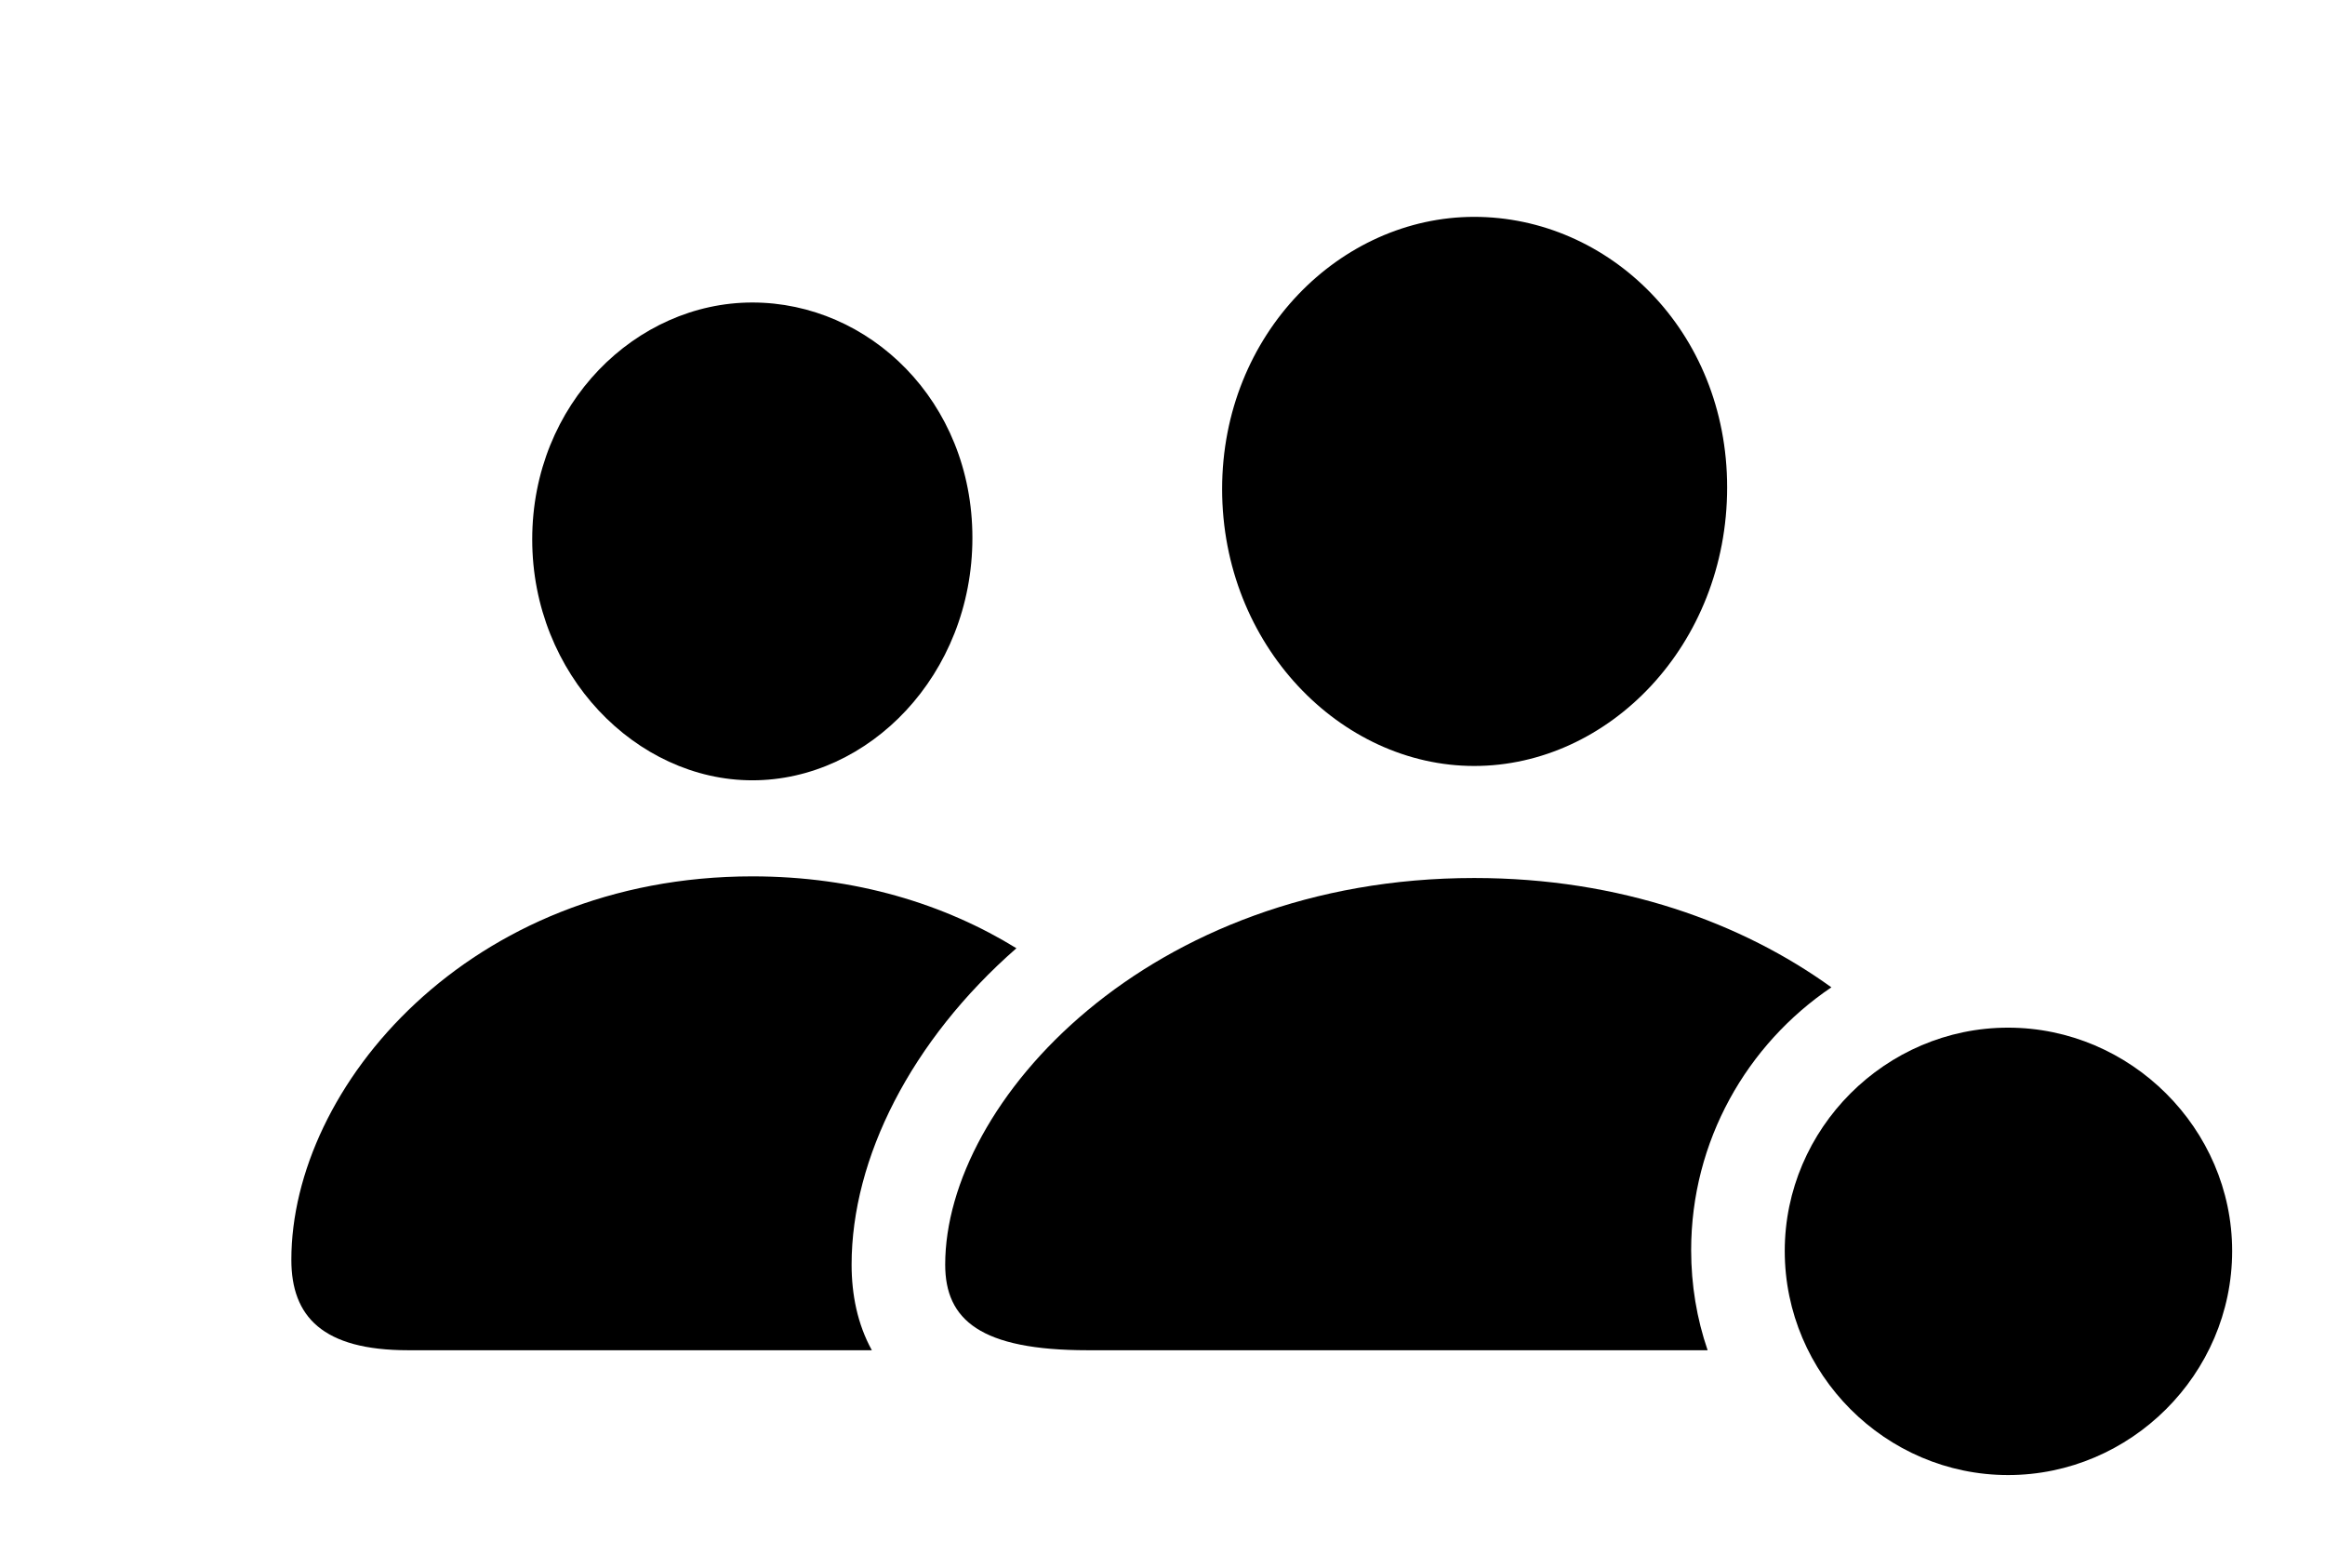 <?xml version="1.0" encoding="UTF-8"?>
<!--Generator: Apple Native CoreSVG 341-->
<!DOCTYPE svg
PUBLIC "-//W3C//DTD SVG 1.1//EN"
       "http://www.w3.org/Graphics/SVG/1.1/DTD/svg11.dtd">
<svg version="1.1" xmlns="http://www.w3.org/2000/svg" xmlns:xlink="http://www.w3.org/1999/xlink" viewBox="0 0 28.369 19.131">
 <g>
  <rect height="19.131" opacity="0" width="28.369" x="0" y="0"/>
  <path d="M12.402 11.57C11.116 12.695 10.391 14.133 10.391 15.43C10.391 15.795 10.462 16.155 10.638 16.475L4.98 16.475C3.936 16.475 3.555 16.064 3.555 15.371C3.555 13.262 5.723 10.693 9.18 10.693C10.441 10.693 11.53 11.033 12.402 11.57ZM11.865 6.562C11.865 8.232 10.605 9.521 9.18 9.521C7.764 9.521 6.494 8.232 6.494 6.582C6.494 4.922 7.764 3.691 9.18 3.691C10.605 3.691 11.865 4.893 11.865 6.562Z" fill="black"/>
  <path d="M22.346 12.047C21.315 12.743 20.635 13.922 20.635 15.254C20.635 15.68 20.704 16.091 20.836 16.475L13.271 16.475C11.963 16.475 11.533 16.104 11.533 15.43C11.533 13.447 14.014 10.713 17.988 10.713C19.773 10.713 21.256 11.261 22.346 12.047ZM21.074 5.947C21.074 7.871 19.629 9.346 17.988 9.346C16.357 9.346 14.912 7.871 14.912 5.967C14.912 4.072 16.357 2.646 17.988 2.646C19.629 2.646 21.074 4.033 21.074 5.947Z" fill="black"/>
  <path d="M24.502 17.998C25.996 17.998 27.236 16.768 27.236 15.264C27.236 13.77 25.996 12.539 24.502 12.539C23.008 12.539 21.777 13.77 21.777 15.264C21.777 16.768 23.008 17.998 24.502 17.998Z" fill="black"/>
 </g>
</svg>
